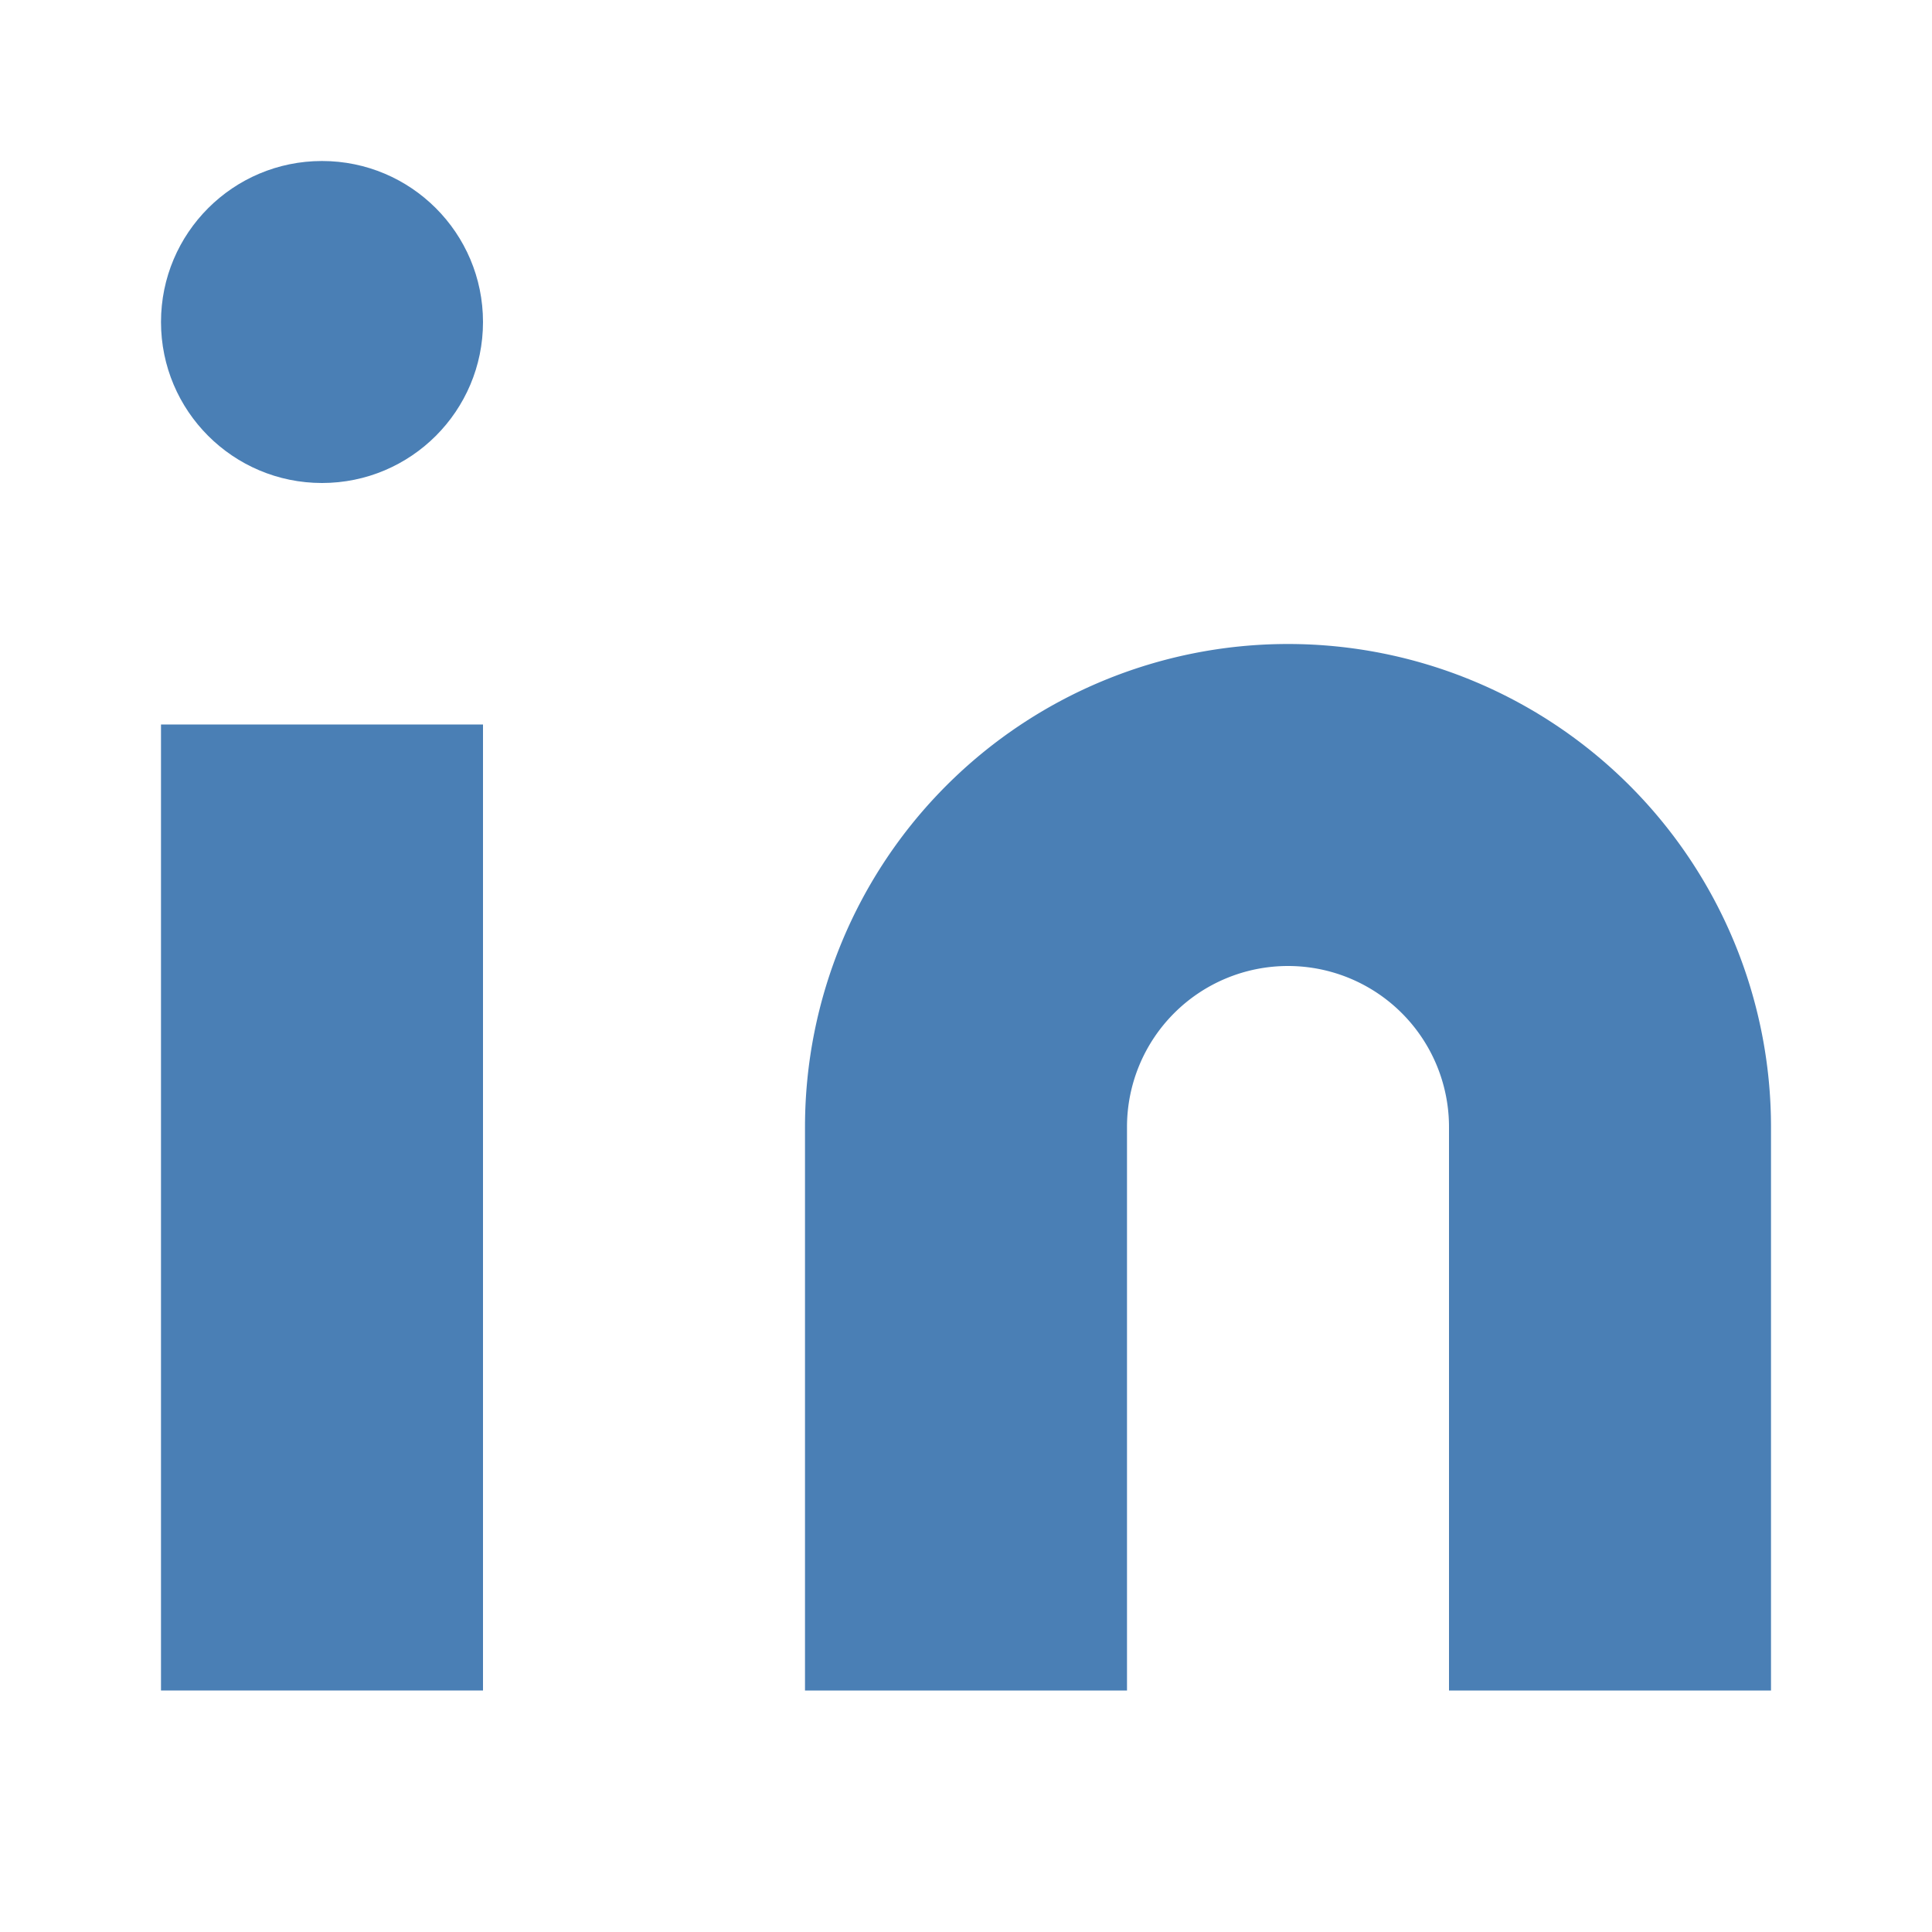 <svg xmlns="http://www.w3.org/2000/svg" width="24" height="24" viewBox="0 0 24 24">
  <path d="M16 8a6 6 0 0 1 6 6v7h-4v-7a2 2 0 0 0-2-2 2 2 0 0 0-2 2v7h-4v-7a6 6 0 0 1 6-6z" fill="#4a7fb5"/>
  <rect x="2" y="9" width="4" height="12" fill="#4a7fb5"/>
  <circle cx="4" cy="4" r="2" fill="#4a7fb5"/>
</svg>